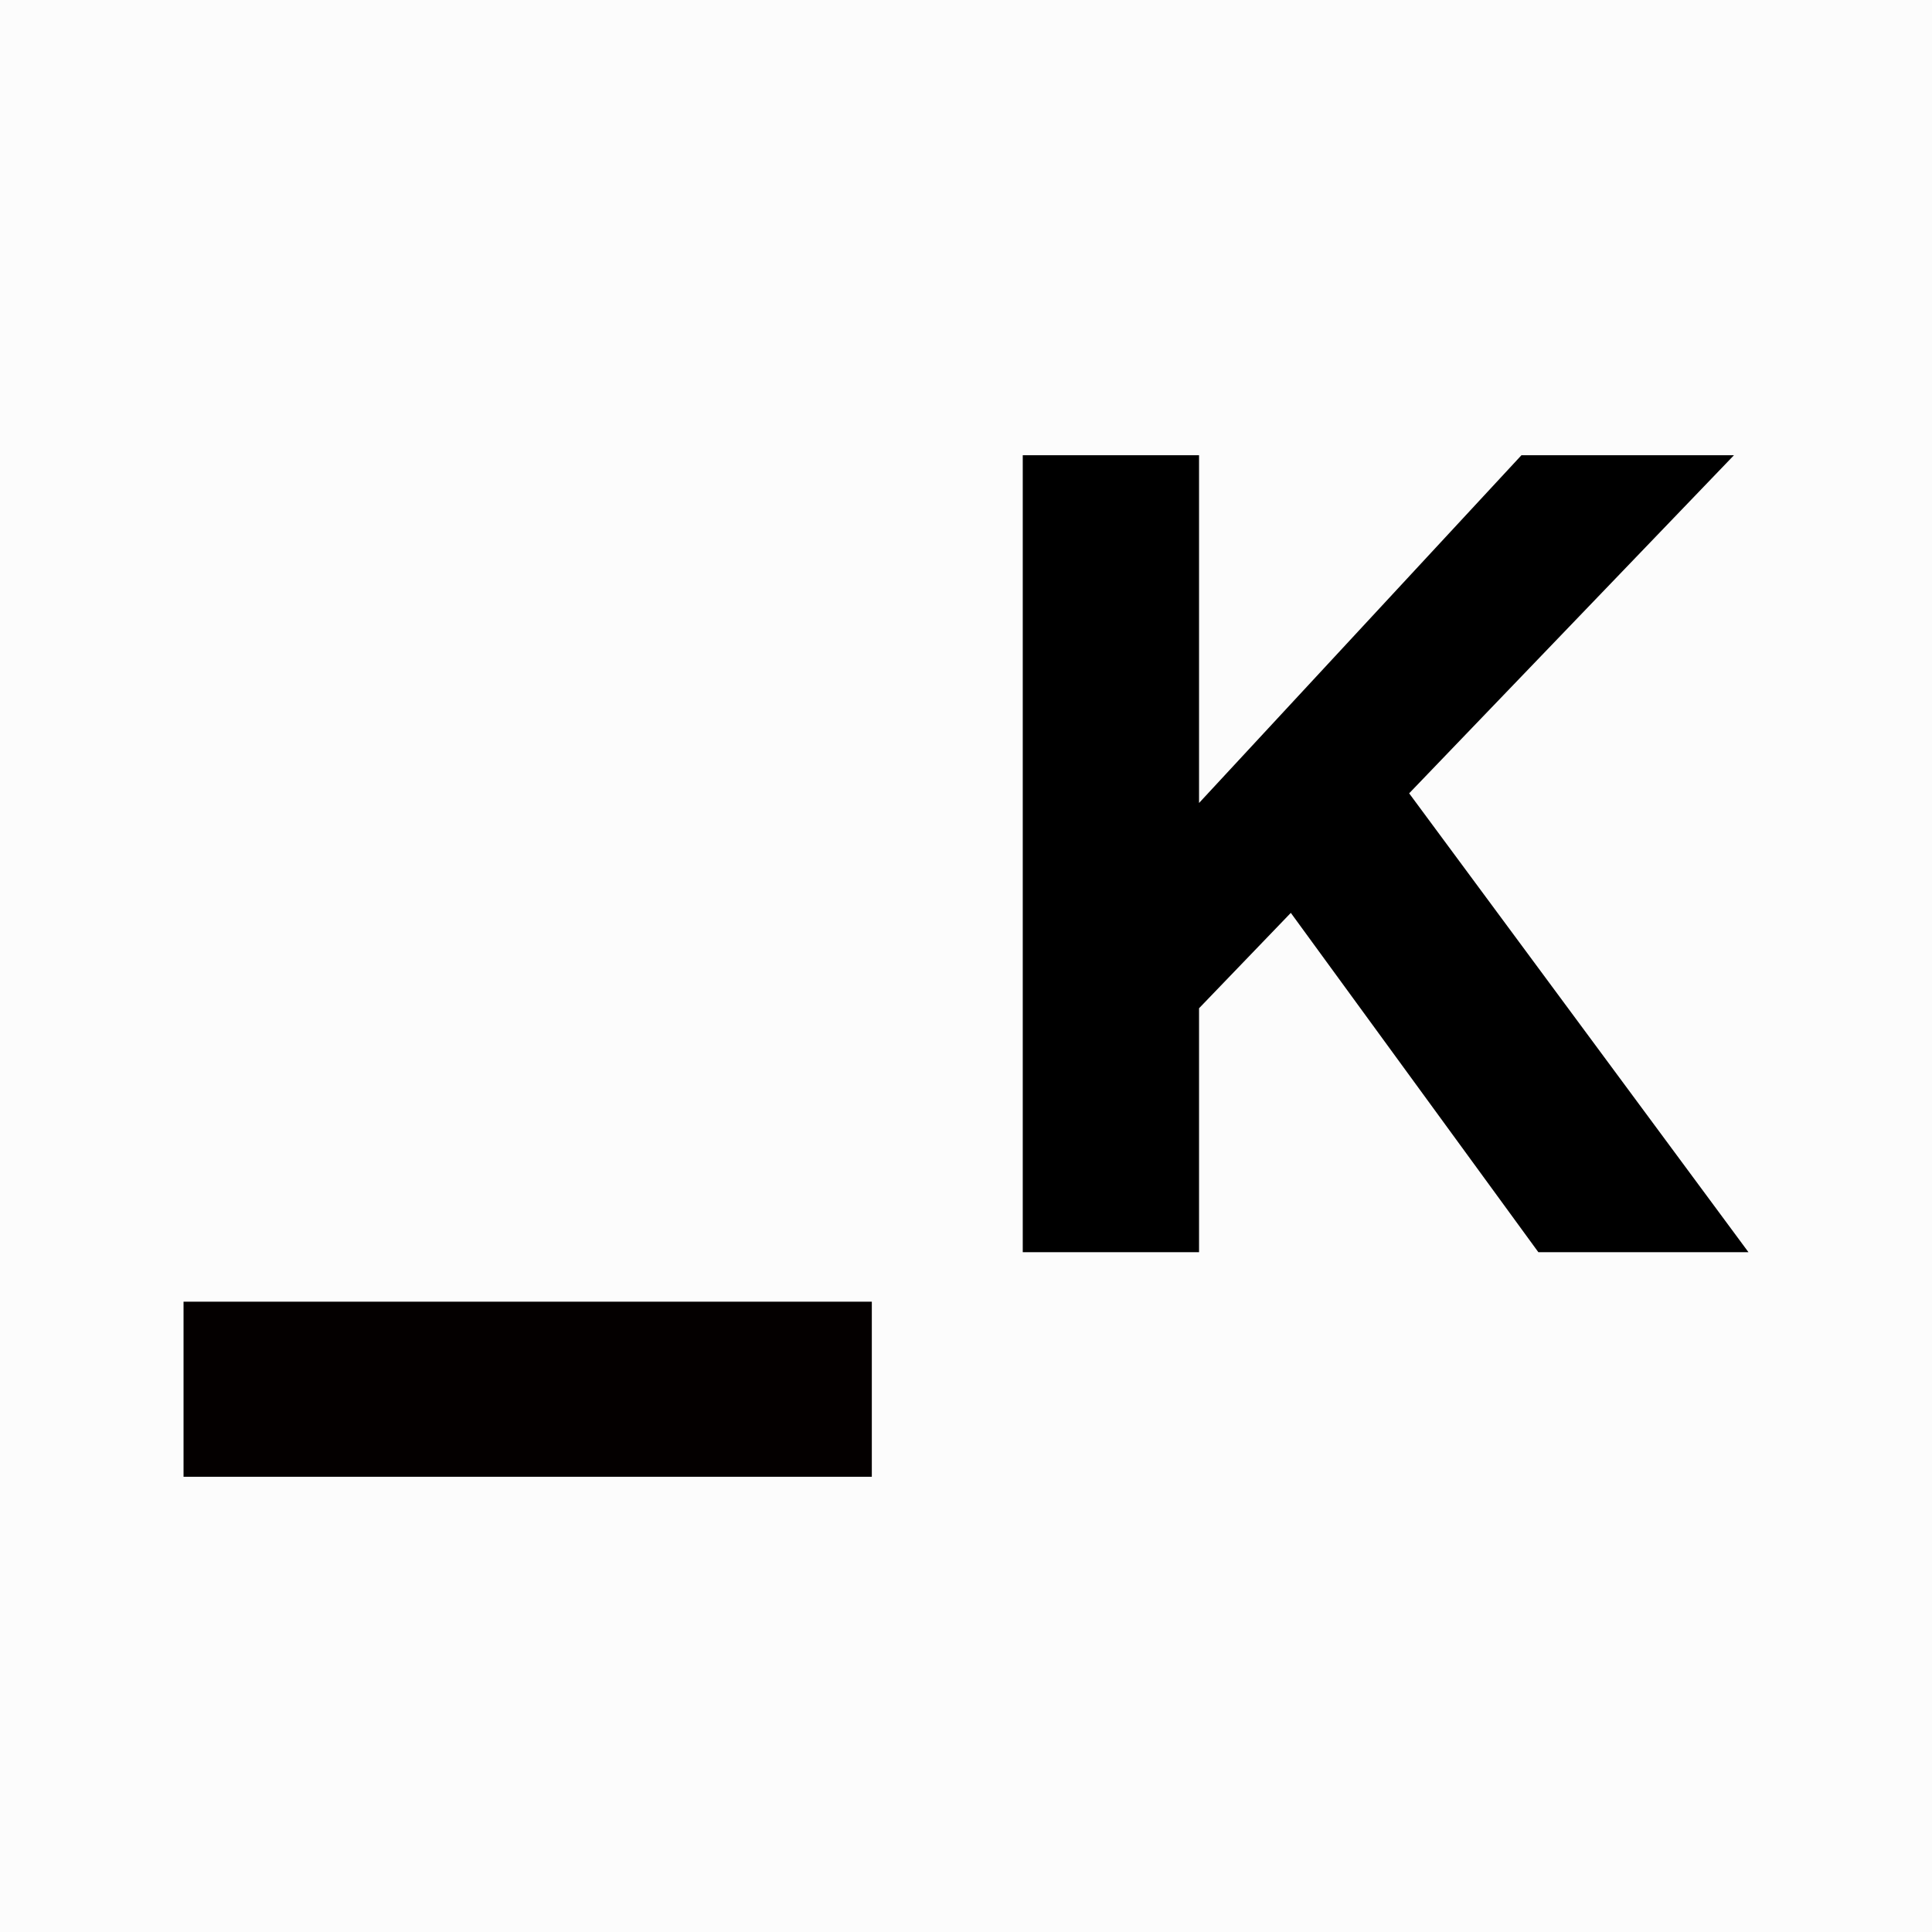 <svg xmlns="http://www.w3.org/2000/svg" viewBox="0 0 16 16"><rect width="16" height="16" fill="#fcfcfc" /><polygon points="14.36 3.77 12.6 3.77 9.93 6.65 9.93 3.77 8.47 3.77 8.47 10.37 9.93 10.37 9.93 8.35 10.69 7.56 12.74 10.37 14.48 10.37 11.67 6.57 14.36 3.77"/><rect x="1.52" y="10.78" width="5.7" height="1.45" fill="#040000" /></svg>